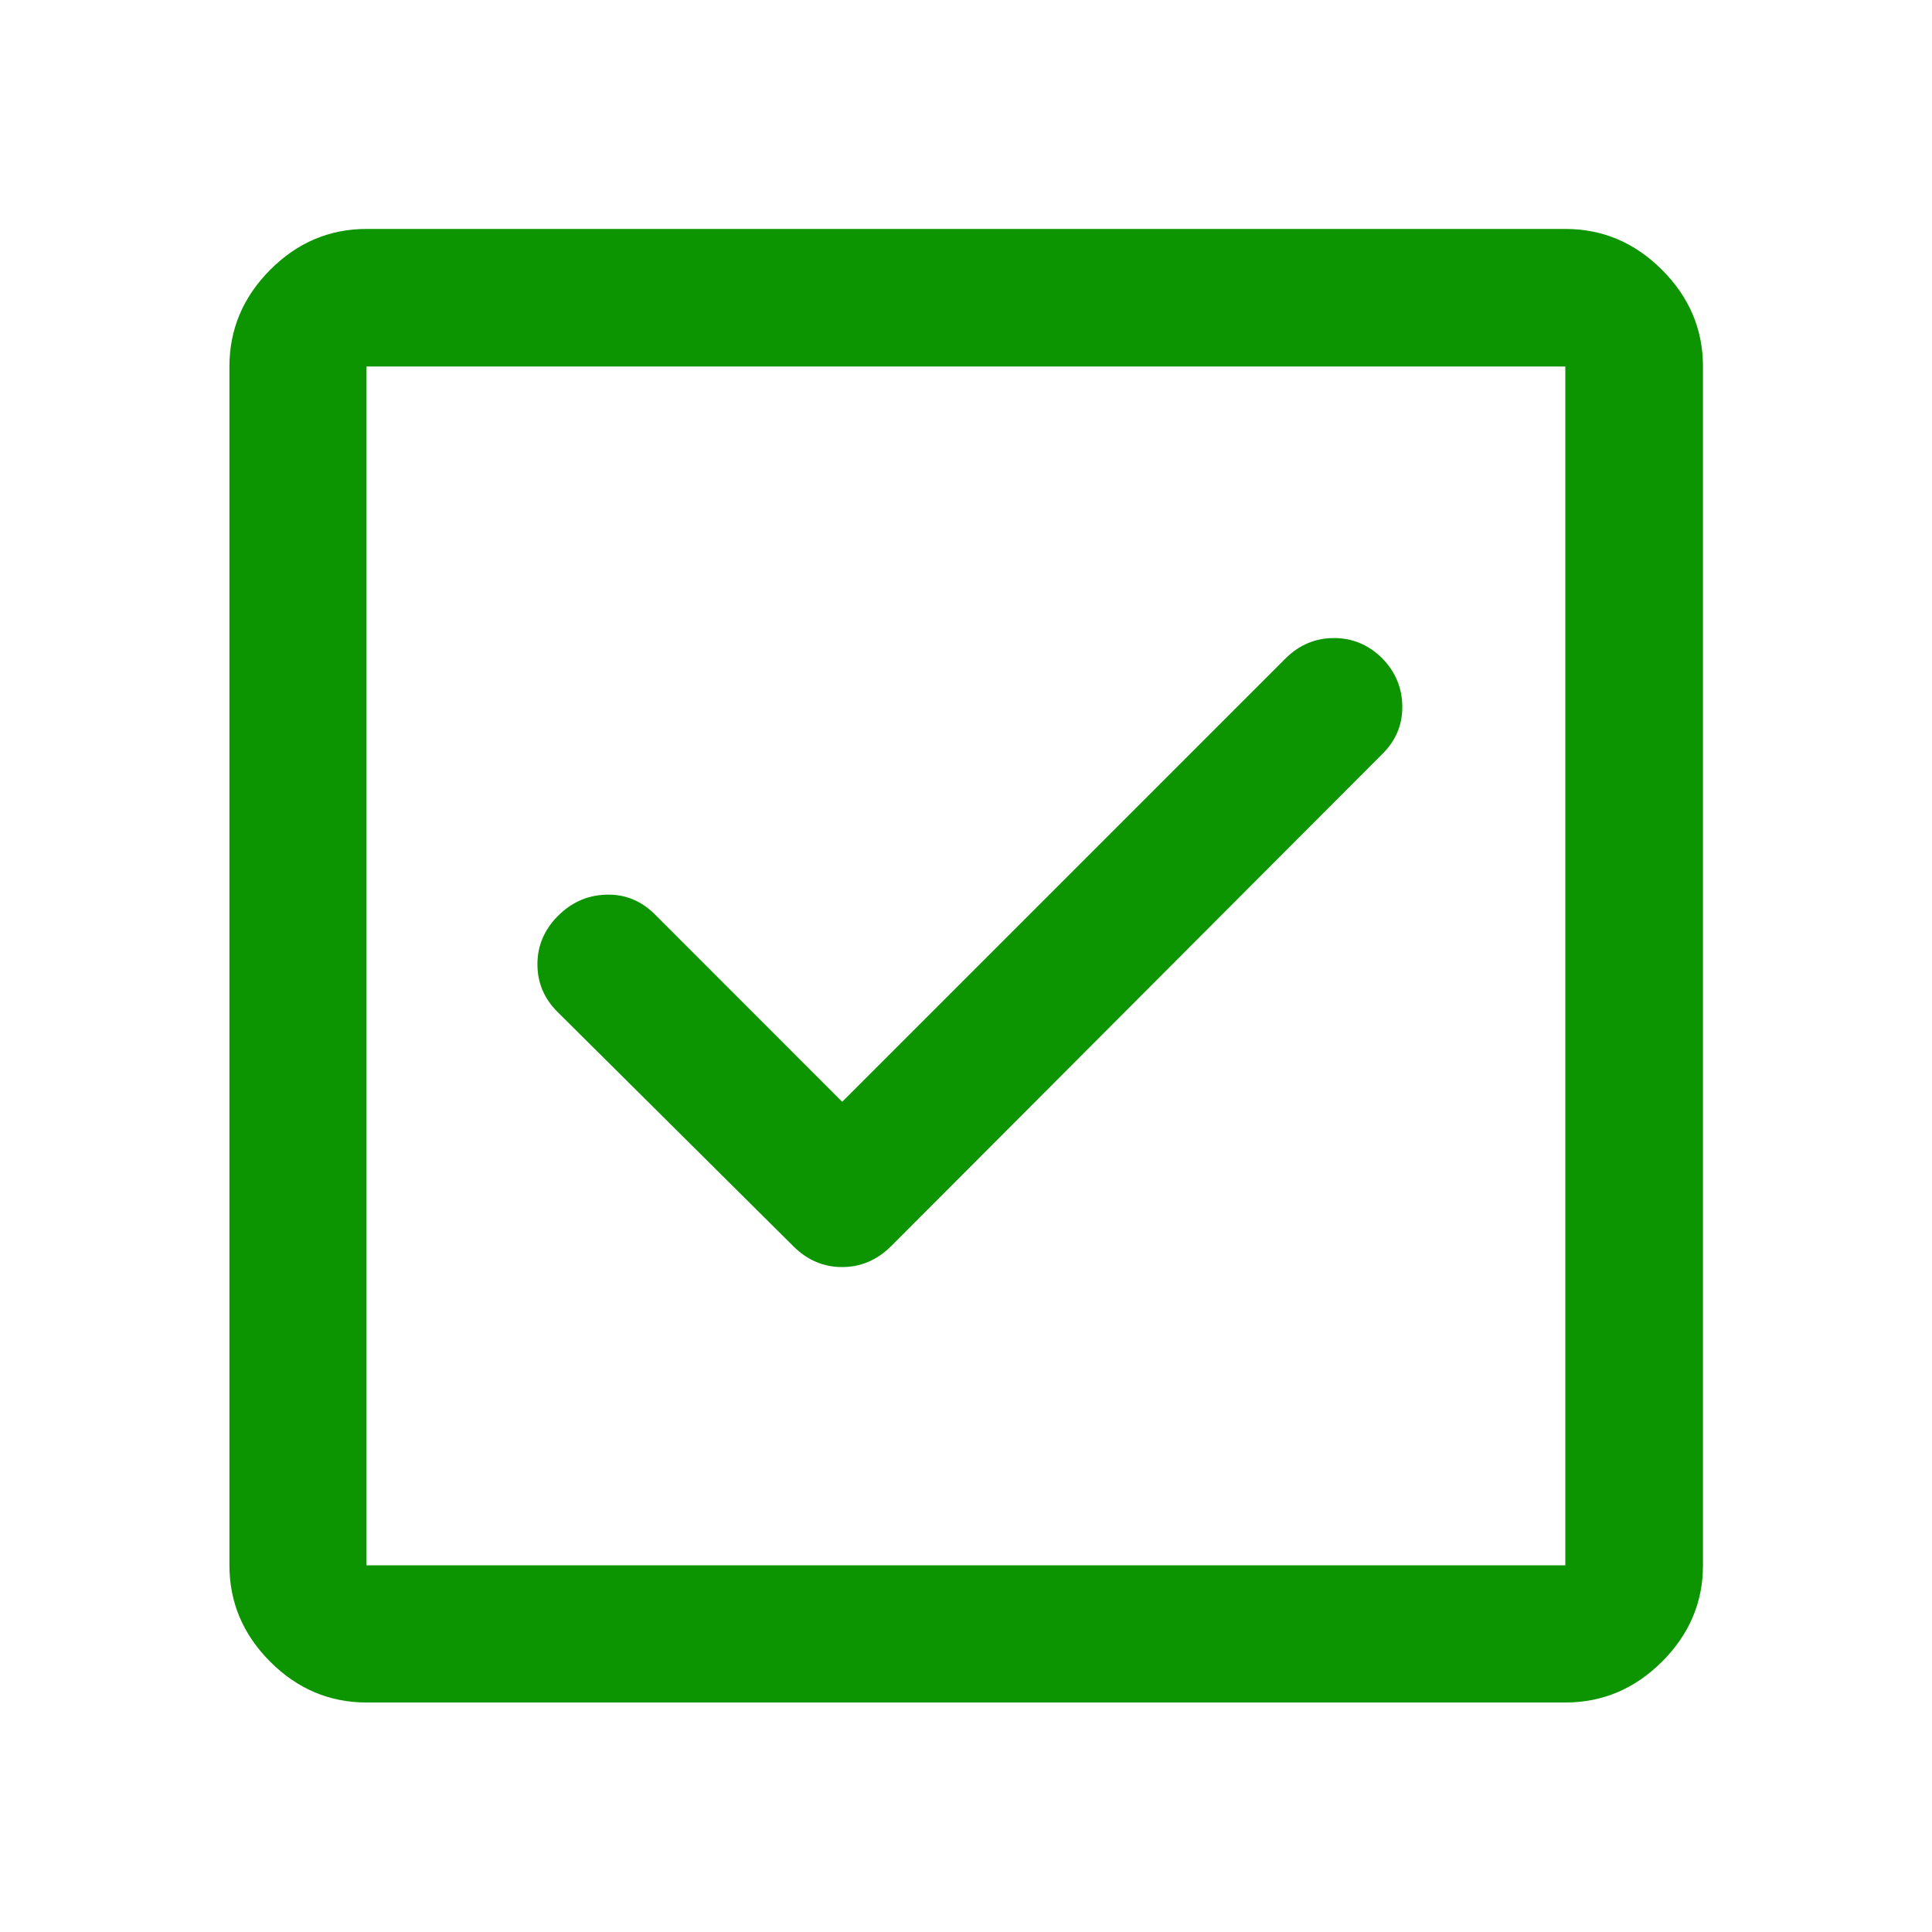 <?xml version="1.0" encoding="UTF-8"?>
<svg xmlns="http://www.w3.org/2000/svg" width="24" height="24" viewBox="0 0 24 24" fill="none">
  <path d="M10.462 13.687L8.126 11.35C7.956 11.184 7.756 11.106 7.525 11.114C7.295 11.122 7.096 11.211 6.928 11.381C6.76 11.551 6.676 11.75 6.676 11.979C6.676 12.207 6.759 12.404 6.925 12.57L9.859 15.485C10.031 15.655 10.232 15.74 10.461 15.74C10.69 15.74 10.891 15.655 11.065 15.485L17.168 9.37C17.338 9.204 17.422 9.006 17.42 8.775C17.418 8.544 17.334 8.344 17.168 8.175C16.999 8.009 16.8 7.926 16.572 7.926C16.343 7.926 16.143 8.009 15.974 8.175L10.462 13.687ZM4.553 21.149C4.093 21.149 3.694 20.98 3.356 20.642C3.019 20.304 2.85 19.905 2.85 19.445V4.553C2.85 4.091 3.019 3.691 3.356 3.352C3.694 3.013 4.093 2.844 4.553 2.844H19.445C19.907 2.844 20.307 3.013 20.646 3.352C20.985 3.691 21.155 4.091 21.155 4.553V19.445C21.155 19.905 20.985 20.304 20.646 20.642C20.307 20.98 19.907 21.149 19.445 21.149H4.553ZM4.553 19.445H19.445V4.553H4.553V19.445Z" fill="#0C9500"></path>
</svg>
